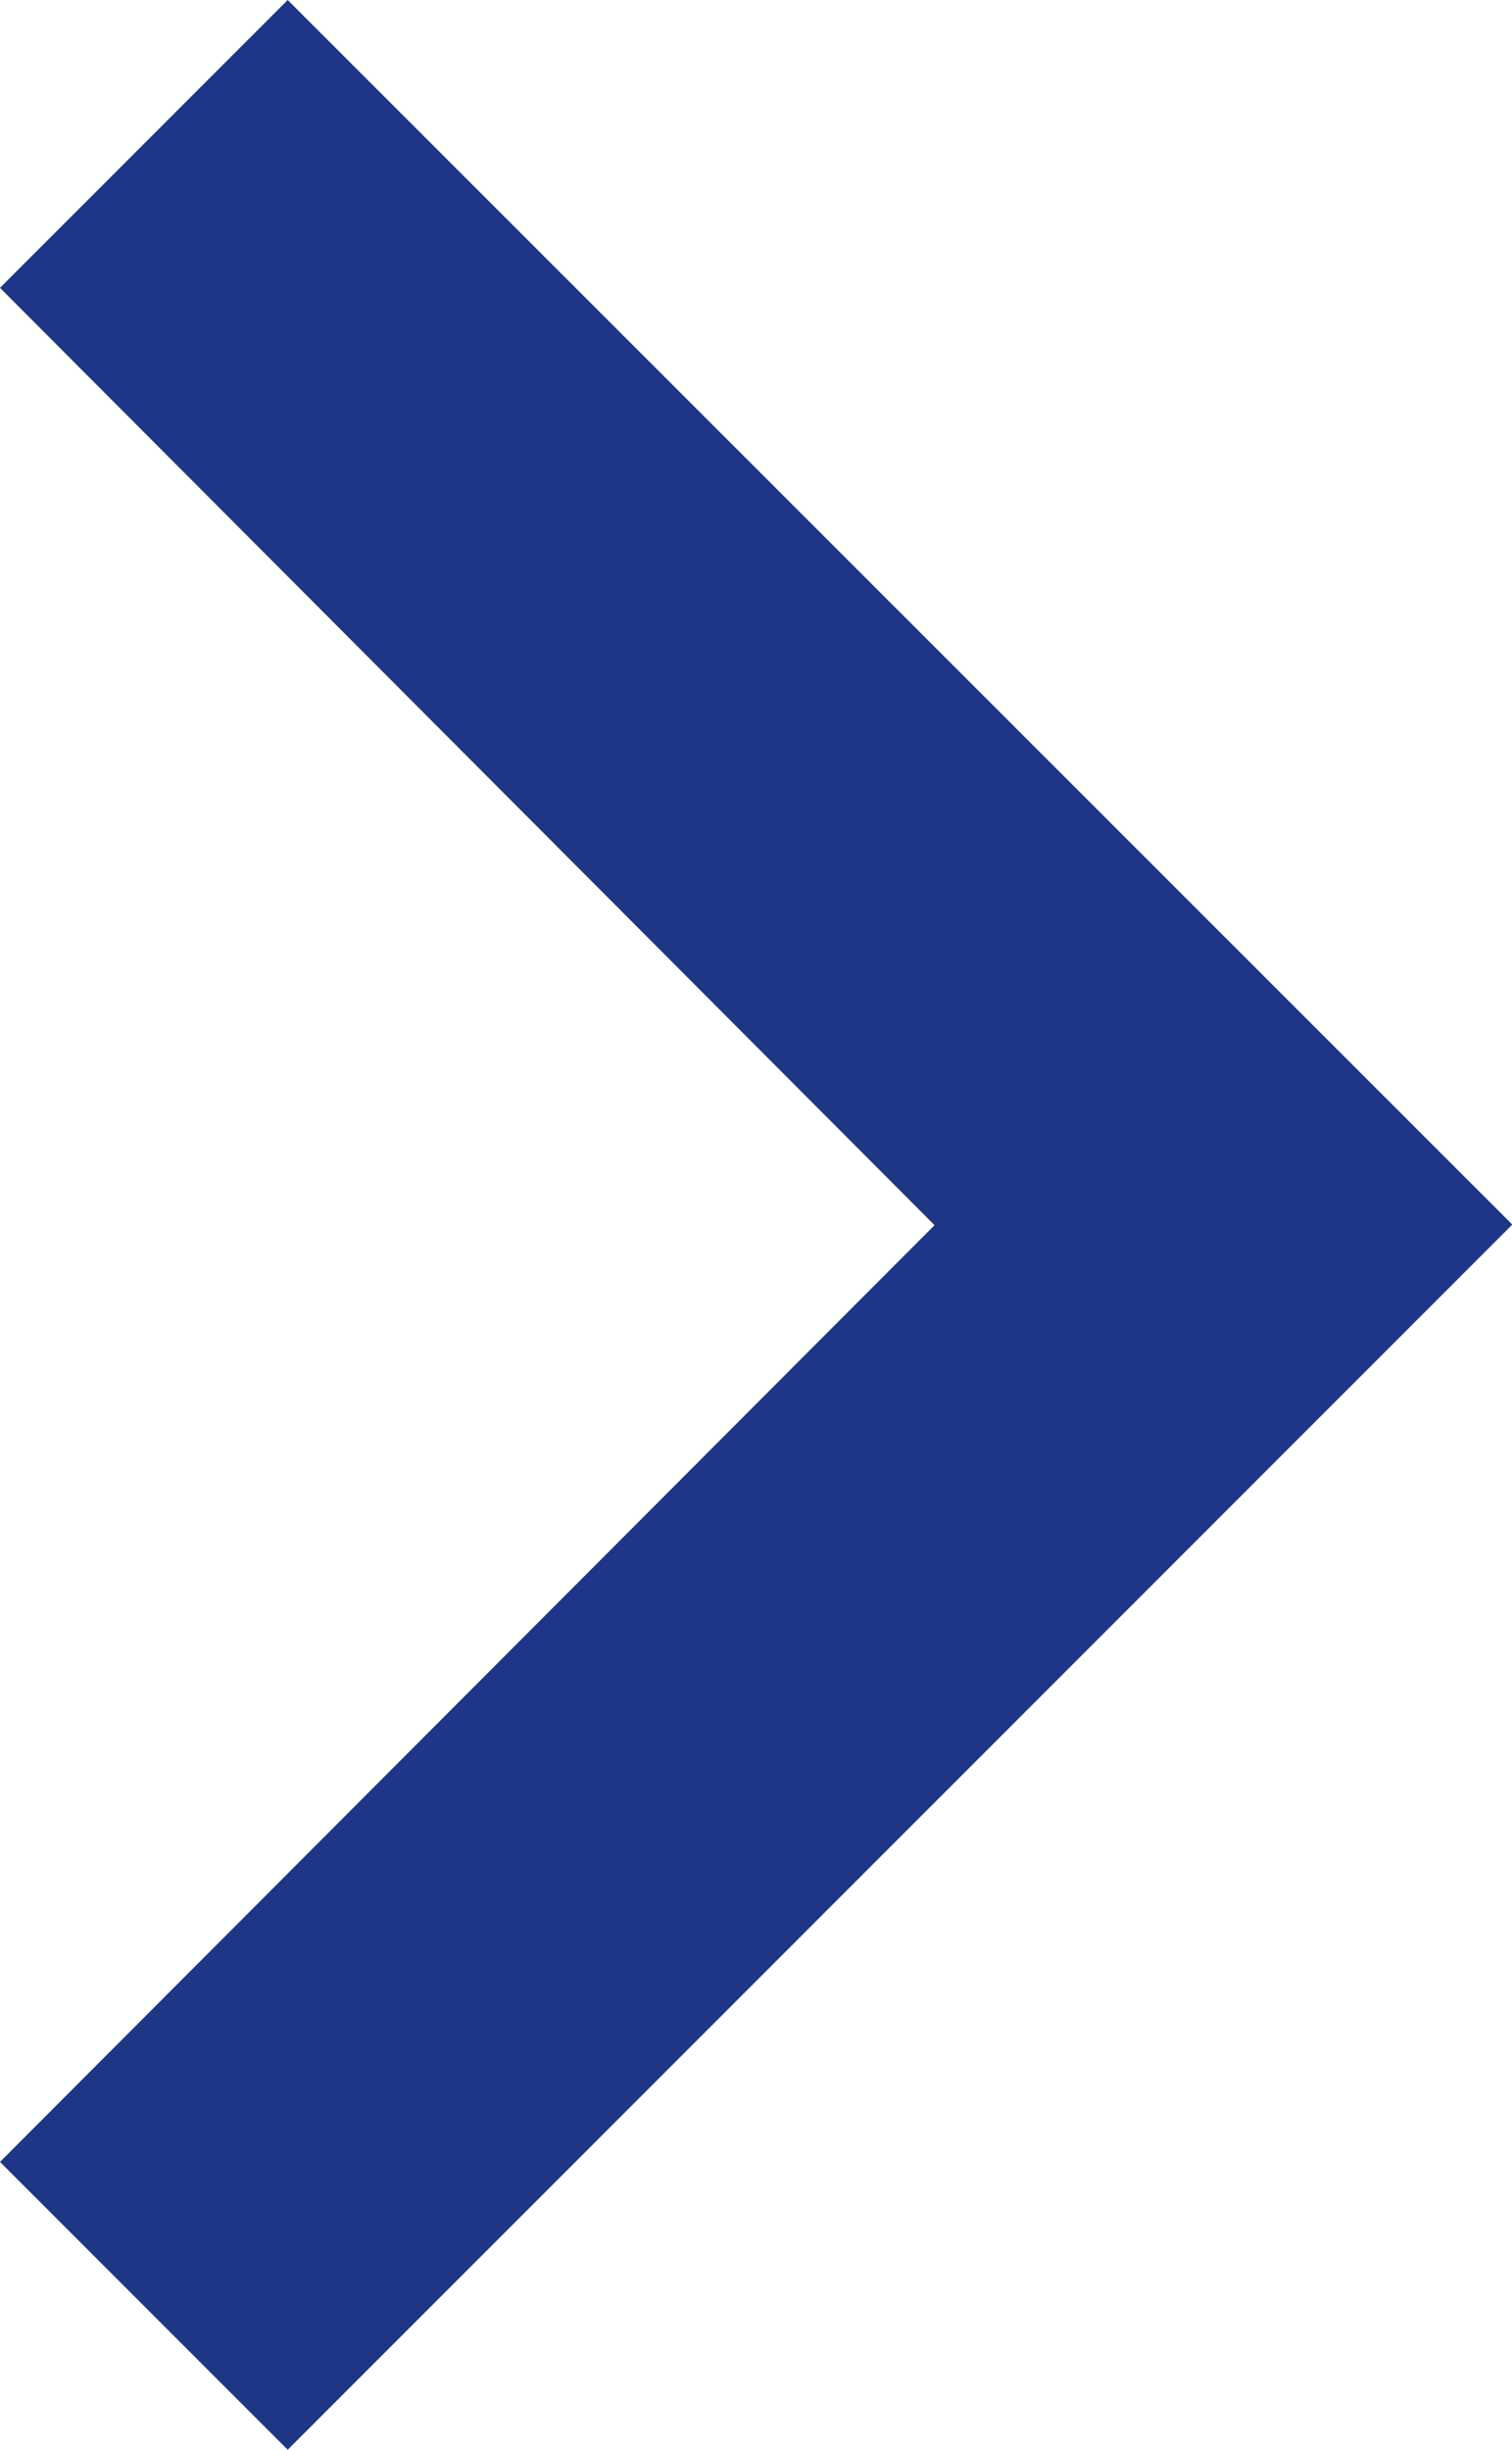 <svg xmlns="http://www.w3.org/2000/svg" width="20.002" height="32.392"><path data-name="Icon material-navigate-next" d="M3.806 0 0 3.806 12.363 16.2 0 28.586l3.806 3.806 16.2-16.2Z" fill="#1d3786"/></svg>